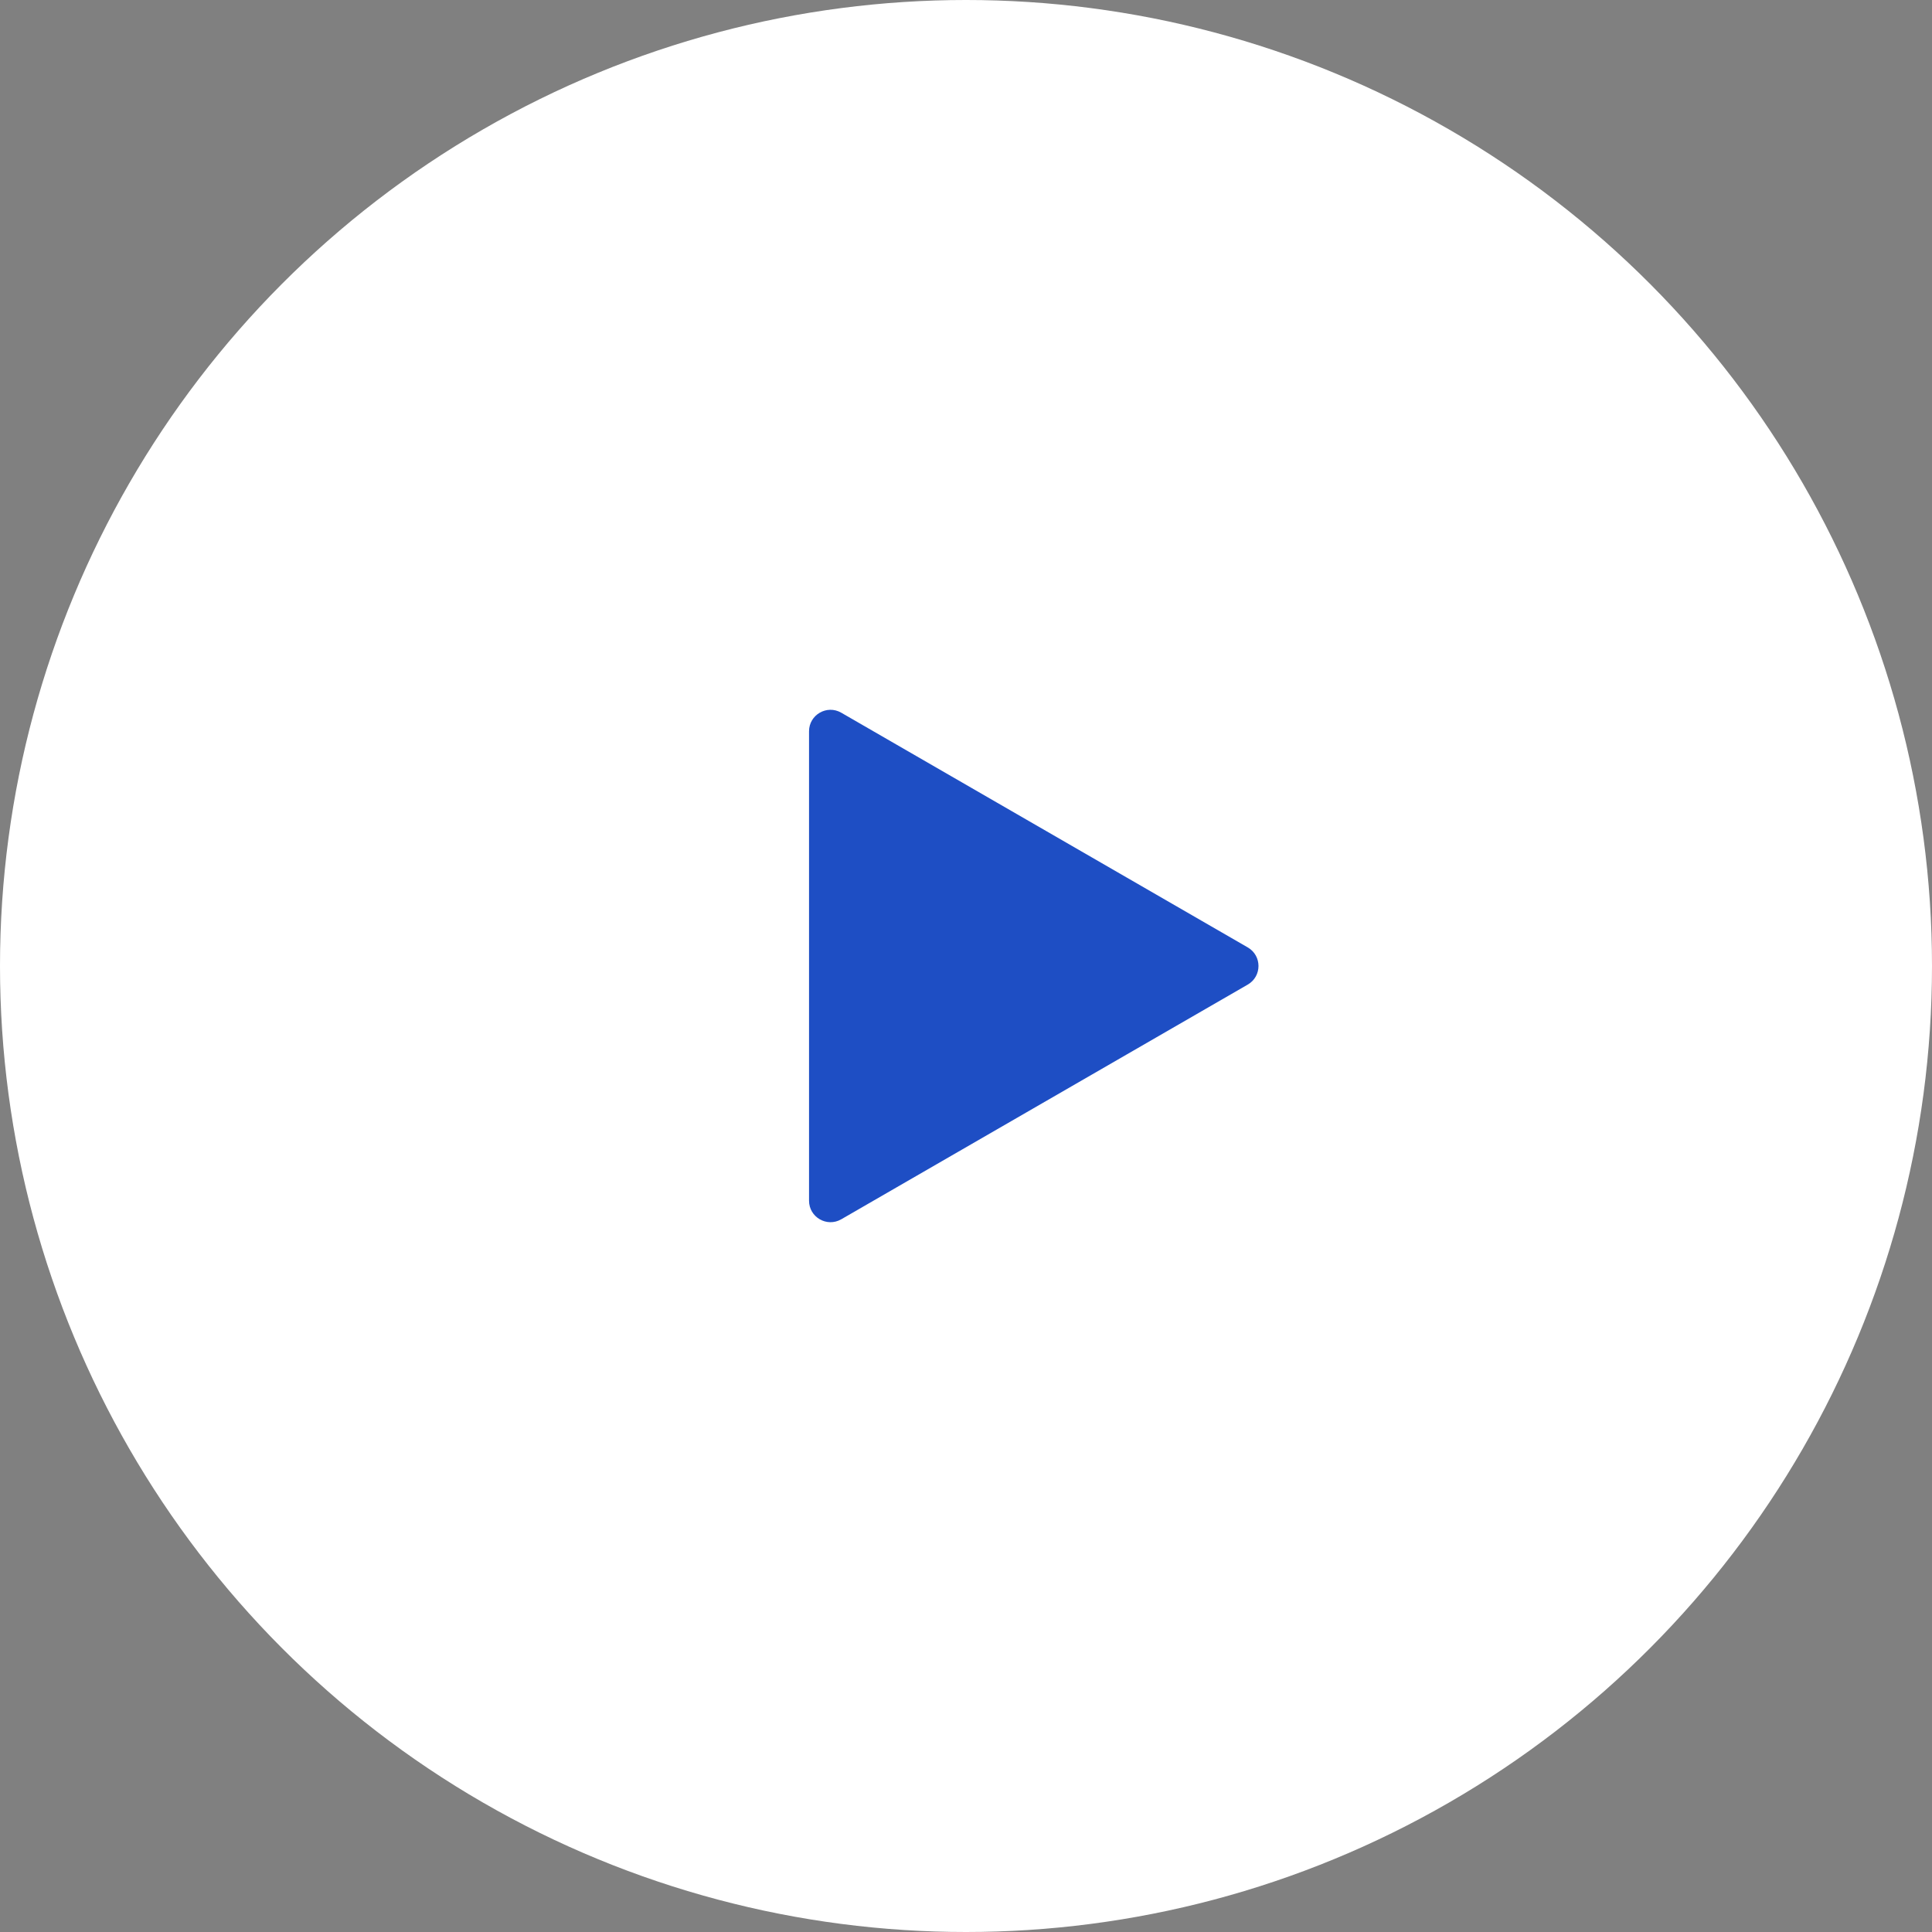 <svg xmlns="http://www.w3.org/2000/svg" width="90" height="90" viewBox="0 0 90 90" fill="none"><rect x="0" y="0" width="90" height="90" fill="#808080" stroke="none"/><circle cx="45" cy="45" r="45" fill="white"></circle><path d="M58.125 44.134C58.792 44.519 58.792 45.481 58.125 45.866L39.188 56.8C38.521 57.184 37.688 56.703 37.688 55.934L37.688 34.066C37.688 33.297 38.521 32.816 39.188 33.2L58.125 44.134Z" fill="#1E4EC4"></path></svg>